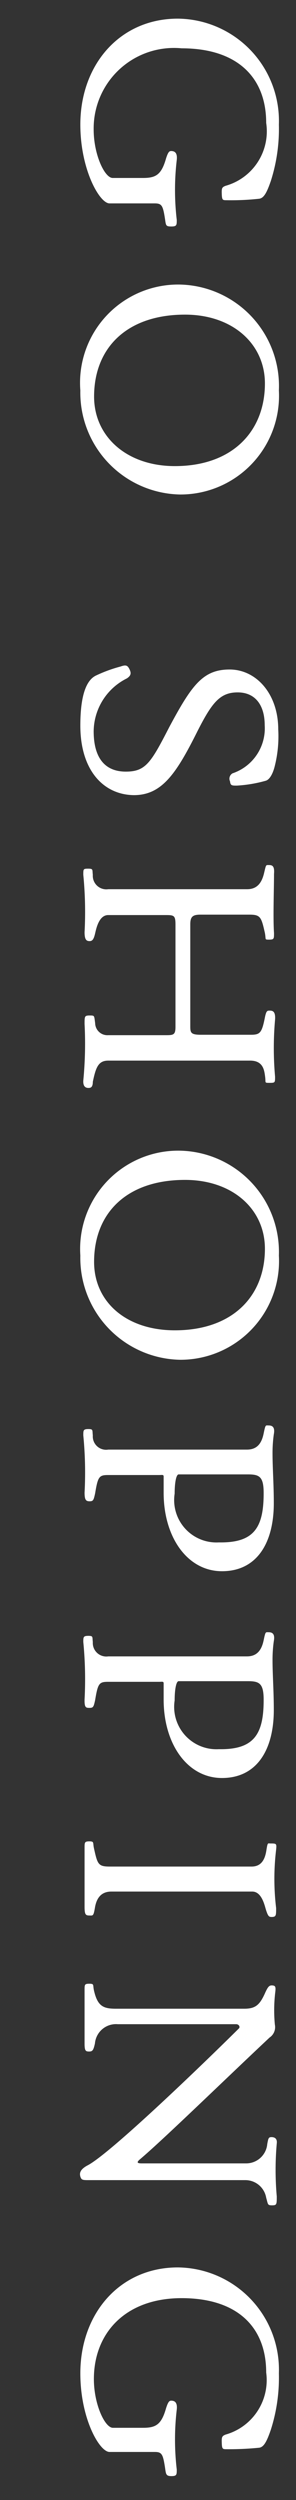<svg xmlns="http://www.w3.org/2000/svg" viewBox="0 0 14 118"><rect x="0" y="0" width="14" height="118" fill="#333333" stroke="none"/><defs><style>.cls-1{isolation:isolate;}.cls-2{fill:#fff;}.cls-3{fill:none;}</style></defs><g id="Layer_2" data-name="Layer 2"><g id="Layer_1-2" data-name="Layer 1"><g id="GO_SHOPPING" data-name="GO SHOPPING" class="cls-1"><g class="cls-1"><path class="cls-2" d="M7.81,10.37c-.1-.66-.15-.77-.49-.77H5.18C4.71,9.6,3.8,8,3.8,5.88c0-2.83,1.87-5,4.61-5a4.83,4.83,0,0,1,4.78,5,8.07,8.07,0,0,1-.38,2.66c-.18.52-.32.81-.55.84a12.18,12.18,0,0,1-1.54.07c-.18,0-.22,0-.23-.28s0-.33.18-.4A2.67,2.67,0,0,0,12.59,5.8c0-2.14-1.36-3.52-4-3.52A3.8,3.8,0,0,0,4.43,6.11c0,1.19.52,2.29.9,2.29H6.76c.6,0,.87-.14,1.09-.91.11-.35.17-.37.28-.36s.27.06.23.42a12.16,12.16,0,0,0,0,2.83c0,.24,0,.31-.25.31S7.85,10.66,7.81,10.37Z"/><path class="cls-2" d="M3.8,18.43a4.64,4.64,0,0,1,4.67-5,4.79,4.79,0,0,1,4.72,5,4.66,4.66,0,0,1-4.68,4.91A4.81,4.81,0,0,1,3.8,18.43Zm8.73-.33c0-1.87-1.53-3.25-3.78-3.25-2.73,0-4.3,1.55-4.3,3.87C4.45,20.61,6,22,8.27,22,11,22,12.53,20.35,12.53,18.1Z"/><path class="cls-2" d="M3.8,34.25c0-1.4.27-2.15.75-2.37a6.66,6.66,0,0,1,1.15-.42c.25-.09.33-.06.42.12s.09.3-.12.44a2.82,2.82,0,0,0-1.57,2.49c0,1.32.58,1.91,1.52,1.91S7.14,36,8,34.33c1.07-2,1.6-2.73,2.86-2.73s2.3,1.15,2.3,2.83A5.79,5.79,0,0,1,13,36.14c-.09.38-.25.66-.43.71a6.33,6.33,0,0,1-1.37.23c-.23,0-.3,0-.32-.2A.29.29,0,0,1,11,36.5a2.24,2.24,0,0,0,1.52-2.27c0-.94-.44-1.55-1.28-1.55s-1.22.49-1.91,1.85c-1,2-1.68,3-3,3C4.87,37.51,3.8,36.33,3.8,34.25Z"/><path class="cls-2" d="M3.94,51A18.14,18.14,0,0,0,4,48.33c0-.36,0-.4.24-.4s.21,0,.26.36a.58.58,0,0,0,.62.57H7.81c.38,0,.49,0,.49-.39V43.64c0-.43-.07-.45-.46-.45H5.12c-.43,0-.56.6-.62.86s-.12.37-.26.37S4,44.37,4,44a18.09,18.09,0,0,0-.06-2.71c0-.28,0-.29.24-.29s.18.06.21.29a.64.64,0,0,0,.73.68h6.57c.5,0,.7-.34.8-.76s.08-.38.24-.38.26.06.23.42c0,.69-.05,2.09,0,2.79,0,.27,0,.31-.23.31s-.14,0-.2-.31c-.17-.76-.21-.87-.74-.87H9.48c-.38,0-.48.11-.48.46v4.77c0,.33,0,.44.5.44h2.36c.43,0,.52-.08.66-.77.07-.37.12-.37.23-.37s.29,0,.26.42a15.26,15.26,0,0,0,0,2.7c0,.28,0,.29-.26.29s-.17,0-.21-.29-.08-.76-.71-.76H5.12c-.48,0-.59.34-.73,1,0,.28-.12.29-.21.29S3.92,51.32,3.94,51Z"/><path class="cls-2" d="M3.8,59.26a4.64,4.64,0,0,1,4.67-4.95,4.78,4.78,0,0,1,4.72,4.95,4.66,4.66,0,0,1-4.68,4.92A4.81,4.81,0,0,1,3.8,59.26Zm8.73-.32c0-1.87-1.53-3.25-3.78-3.25-2.73,0-4.3,1.54-4.3,3.87,0,1.89,1.52,3.23,3.82,3.23C11,62.79,12.53,61.18,12.53,58.94Z"/><path class="cls-2" d="M7.74,70.46c0-.22,0-.67,0-.77s-.08-.07-.21-.07H5.12c-.43,0-.49.07-.62.86-.07.32-.09.38-.26.38S4,70.8,4,70.45a18,18,0,0,0-.06-2.7c0-.24,0-.3.24-.3s.18.06.21.3a.63.63,0,0,0,.73.67h6.56c.5,0,.7-.32.79-.76s.09-.38.24-.38.31.06.24.42a6.32,6.32,0,0,0-.06.91c0,.66.06,1.45.06,2.34,0,1.89-.81,3.21-2.45,3.21S7.74,72.55,7.74,70.46Zm4.73,0c0-.77-.21-.87-.74-.87H8.45c-.12,0-.19.41-.19.91a2,2,0,0,0,2.09,2.3C12,72.83,12.47,72.12,12.47,70.49Z"/><path class="cls-2" d="M7.74,80.22c0-.22,0-.67,0-.77s-.08-.07-.21-.07H5.12c-.43,0-.49.07-.62.86-.07.32-.09.37-.26.37s-.25,0-.24-.4a18.09,18.09,0,0,0-.06-2.71c0-.23,0-.29.24-.29s.18.06.21.29a.64.64,0,0,0,.73.68h6.56c.5,0,.7-.33.79-.76s.09-.38.24-.38.31.06.24.42a6.32,6.32,0,0,0-.06.91c0,.66.06,1.44.06,2.34,0,1.89-.81,3.21-2.45,3.21S7.74,82.31,7.74,80.22Zm4.73,0c0-.77-.21-.87-.74-.87H8.45c-.12,0-.19.41-.19.91a2,2,0,0,0,2.09,2.3C12,82.59,12.47,81.87,12.47,80.25Z"/><path class="cls-2" d="M12.57,90.11c-.07-.24-.21-.83-.64-.83H5.27c-.51,0-.71.34-.78.76s-.1.37-.27.37S4,90.36,4,90c0-.68,0-2.08,0-2.78,0-.26,0-.31.23-.31s.16.07.21.31c.17.77.2.88.75.88h6.71c.49,0,.64-.38.7-.77s.07-.32.19-.32c.28,0,.3,0,.27.29a11.55,11.55,0,0,0,0,2.76c0,.36,0,.42-.23.42C12.73,90.47,12.68,90.47,12.57,90.11Z"/><path class="cls-2" d="M12.59,103.73a1,1,0,0,0-1-.83H6.72c-.83,0-1.85,0-2.51,0-.29,0-.36,0-.41-.17s0-.34.33-.52c1-.5,5.18-4.5,7.17-6.47.07-.07,0-.2-.13-.2H5.57a1,1,0,0,0-1.08.91c-.07.31-.11.38-.27.38S4,96.81,4,96.46c0-.69,0-1.83,0-2.53,0-.26,0-.3.23-.3s.16.06.21.3c.17.77.45.88,1.05.88h6.06c.54,0,.74-.18,1-.77.13-.28.19-.34.33-.33s.17.06.14.31A7.2,7.2,0,0,0,13,95.56a.59.59,0,0,1-.25.61c-2.06,1.93-5,4.79-6.11,5.73-.17.14-.19.21.06.21h4.94a1,1,0,0,0,1-.91c.05-.27.06-.33.2-.33s.28.06.25.3a14.17,14.17,0,0,0,0,2.5c0,.37,0,.42-.22.42S12.68,104.05,12.59,103.73Z"/><path class="cls-2" d="M7.81,116.5c-.1-.66-.15-.77-.49-.77H5.18c-.47,0-1.38-1.57-1.38-3.71,0-2.83,1.87-5,4.61-5a4.83,4.83,0,0,1,4.78,5,8.07,8.07,0,0,1-.38,2.66c-.18.52-.32.82-.55.85a14.39,14.39,0,0,1-1.54.07c-.18,0-.22,0-.23-.28s0-.34.18-.41a2.67,2.67,0,0,0,1.92-2.93c0-2.14-1.36-3.51-4-3.51s-4.15,1.63-4.15,3.82c0,1.19.52,2.3.9,2.3H6.76c.6,0,.87-.14,1.09-.91.11-.35.17-.38.28-.37s.27.06.23.42a12.16,12.16,0,0,0,0,2.83c0,.24,0,.31-.25.31S7.85,116.79,7.81,116.5Z"/></g></g><rect class="cls-3" width="14" height="118"/></g></g></svg>